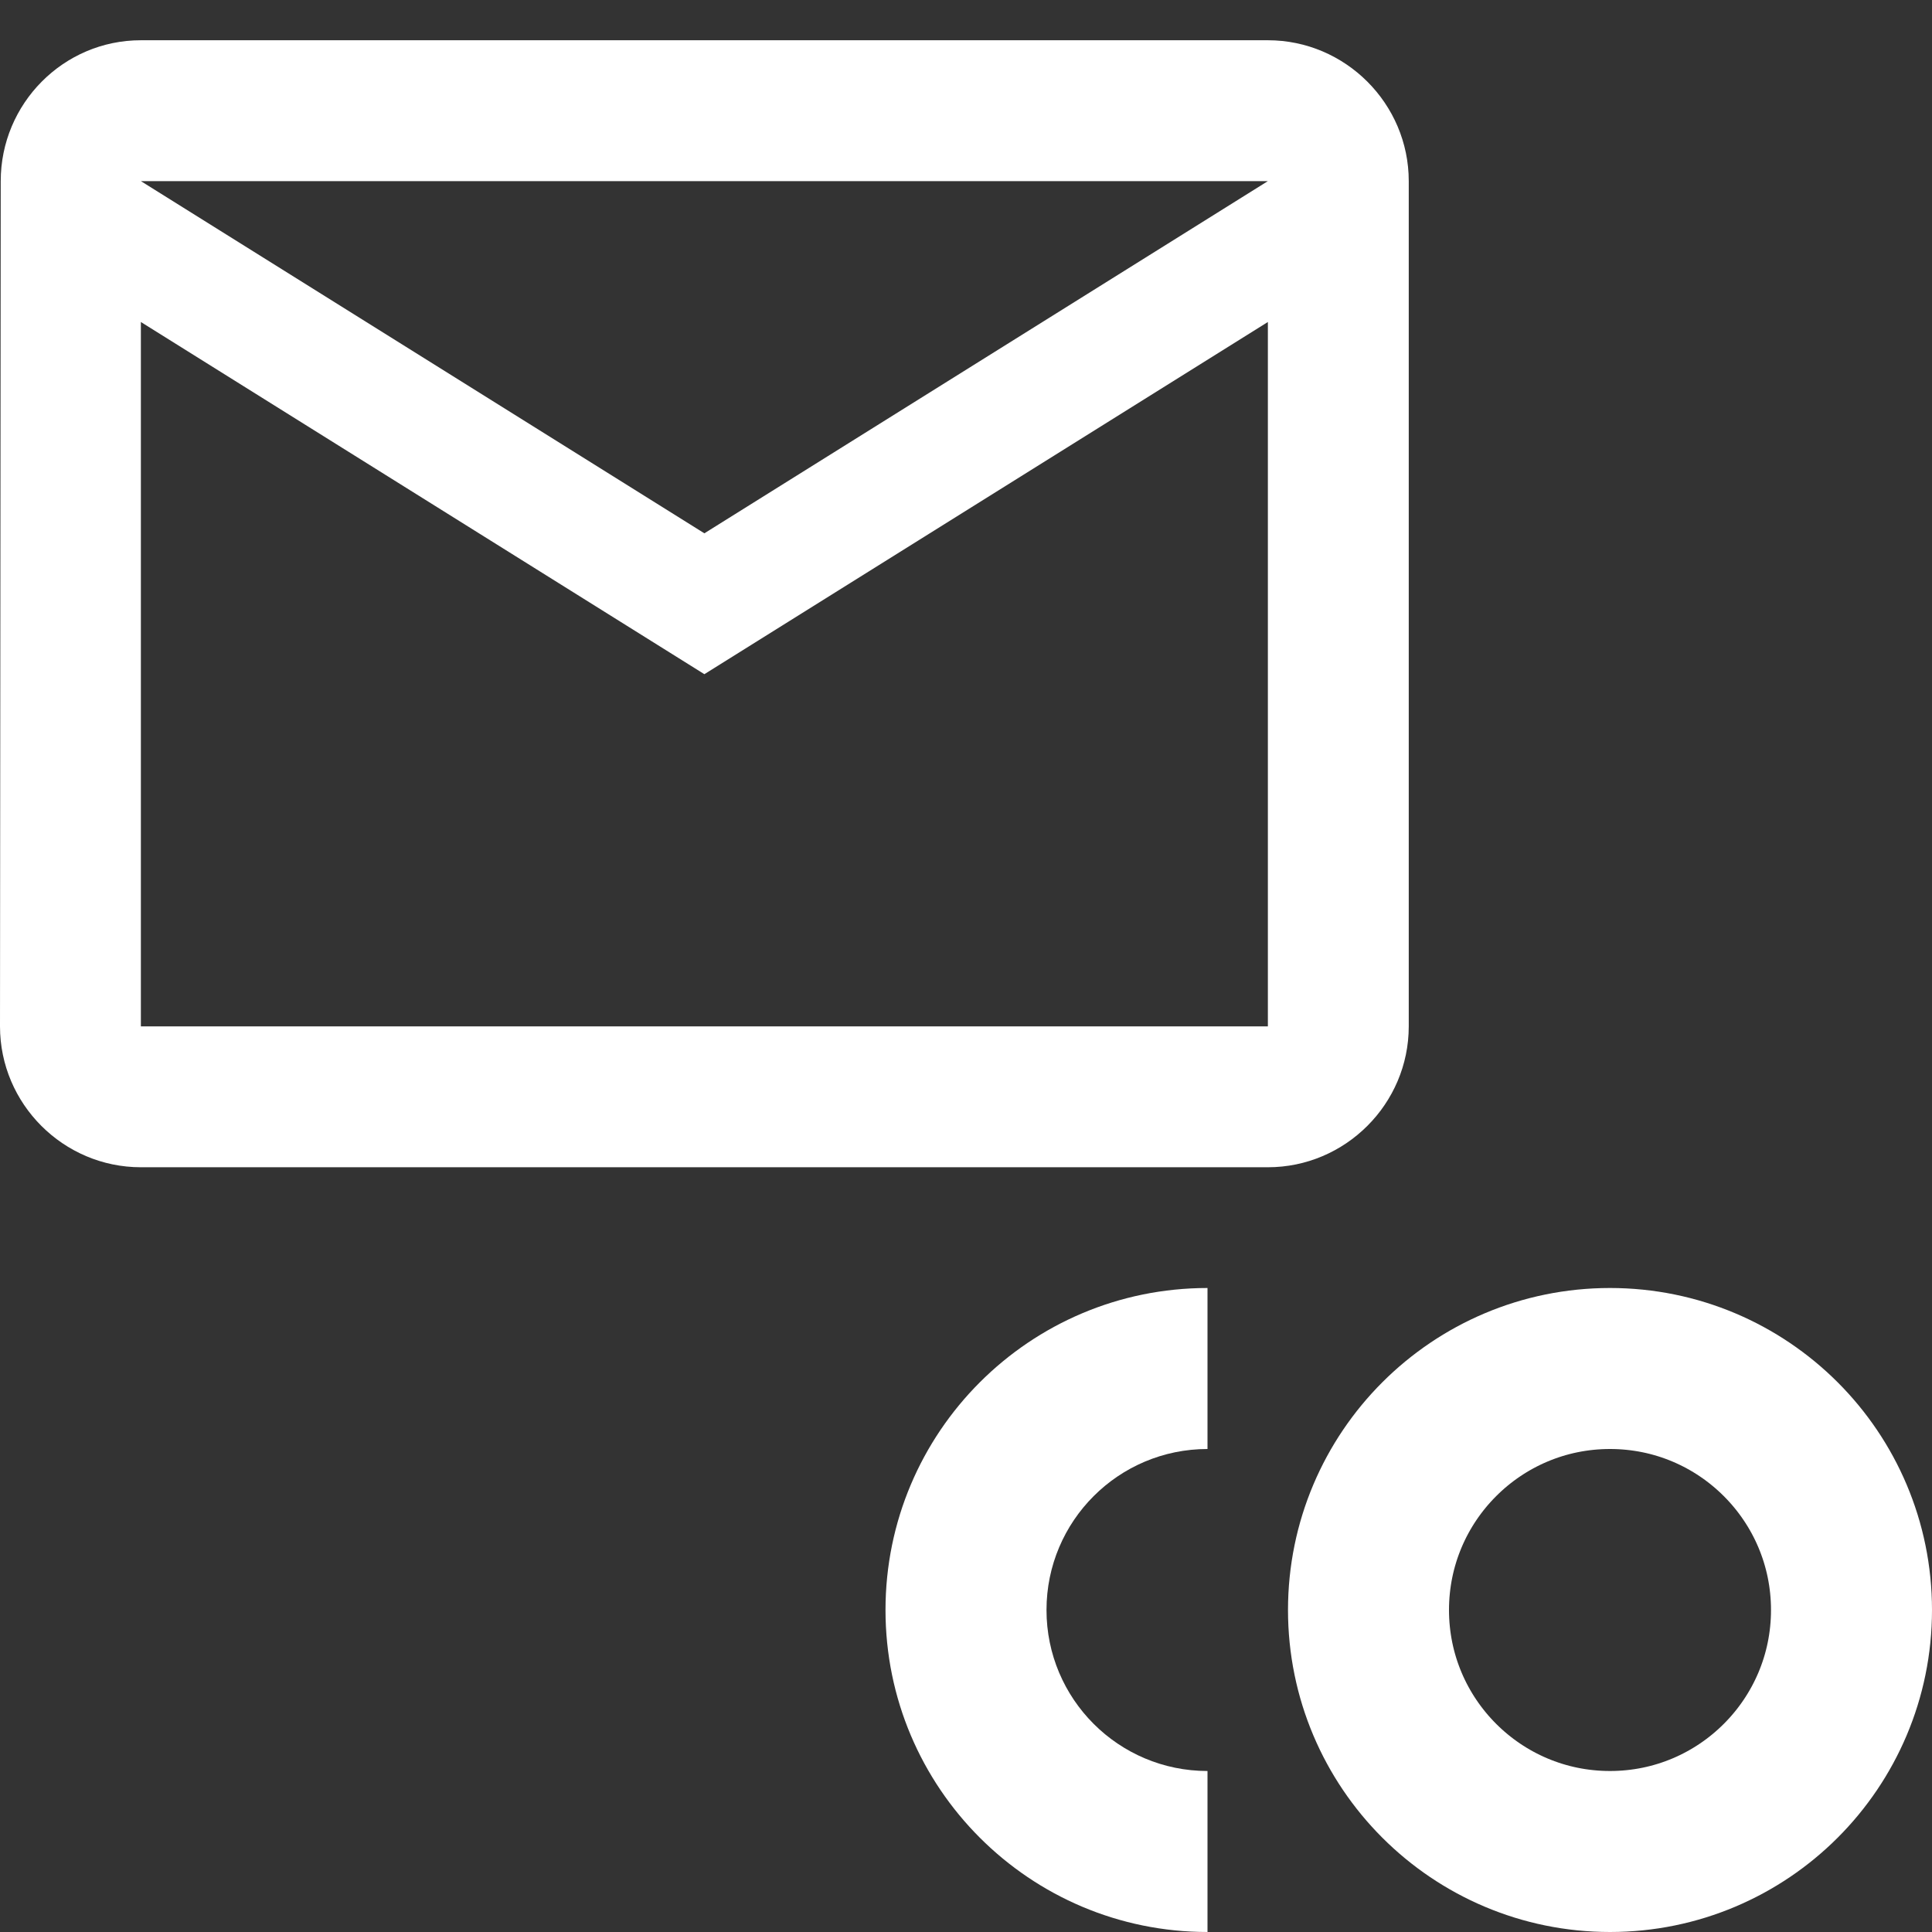 <?xml version="1.0" encoding="UTF-8"?>
<svg width="24px" height="24px" viewBox="0 0 24 24" version="1.1" xmlns="http://www.w3.org/2000/svg" xmlns:xlink="http://www.w3.org/1999/xlink">
    <rect x="0" y="0" width="24" height="24" fill="#333333" stroke="none"/>
    <!-- Generator: Sketch 52.5 (67469) - http://www.bohemiancoding.com/sketch -->
    <title>Group 3</title>
    <desc>Created with Sketch.</desc>
    <g id="Designs---Tablet---12-10-2018" stroke="none" stroke-width="1" fill="none" fill-rule="evenodd">
        <g id="18---Expander---Search-Results---Options" transform="translate(-228, -487)" fill-rule="nonzero">
            <g id="Group-10" transform="translate(213, 333)">
                <g id="Group-8" transform="translate(15, 137)">
                    <g id="Group-3" transform="translate(0, 17)">
                        <rect id="Rectangle" fill-opacity="0" fill="#FFFFFF" x="0" y="0" width="24" height="24"></rect>
                        <g id="Group-2">
                            <g id="Group-5">
                                <g id="Group-4" transform="translate(11, 16)">
                                    <circle id="Oval" stroke="#FFFFFF" stroke-width="2" fill-opacity="0" fill="#F8F8F8" cx="9" cy="4" r="3"></circle>
                                    <path d="M4,2 C2.895,2 2,2.895 2,4 C2,5.105 2.895,6 4,6 L4,8 C1.791,8 0,6.209 0,4 C0,1.791 1.791,0 4,0 L4,2 Z" id="Combined-Shape" fill="#FFFFFF"></path>
                                </g>
                                <path d="M15.75,0.5 L1.75,0.5 C0.787,0.5 0.009,1.288 0.009,2.25 L0,12.75 C0,13.713 0.787,14.5 1.75,14.5 L15.75,14.5 C16.712,14.5 17.5,13.713 17.5,12.75 L17.5,2.25 C17.5,1.288 16.712,0.5 15.75,0.5 Z M15.75,12.75 L1.75,12.75 L1.75,4 L8.75,8.375 L15.75,4 L15.75,12.75 Z M8.75,6.625 L1.75,2.25 L15.75,2.25 L8.75,6.625 Z" id="Shape" fill="#FFFFFF"></path>
                            </g>
                        </g>
                    </g>
                </g>
            </g>
        </g>
    </g>
</svg>